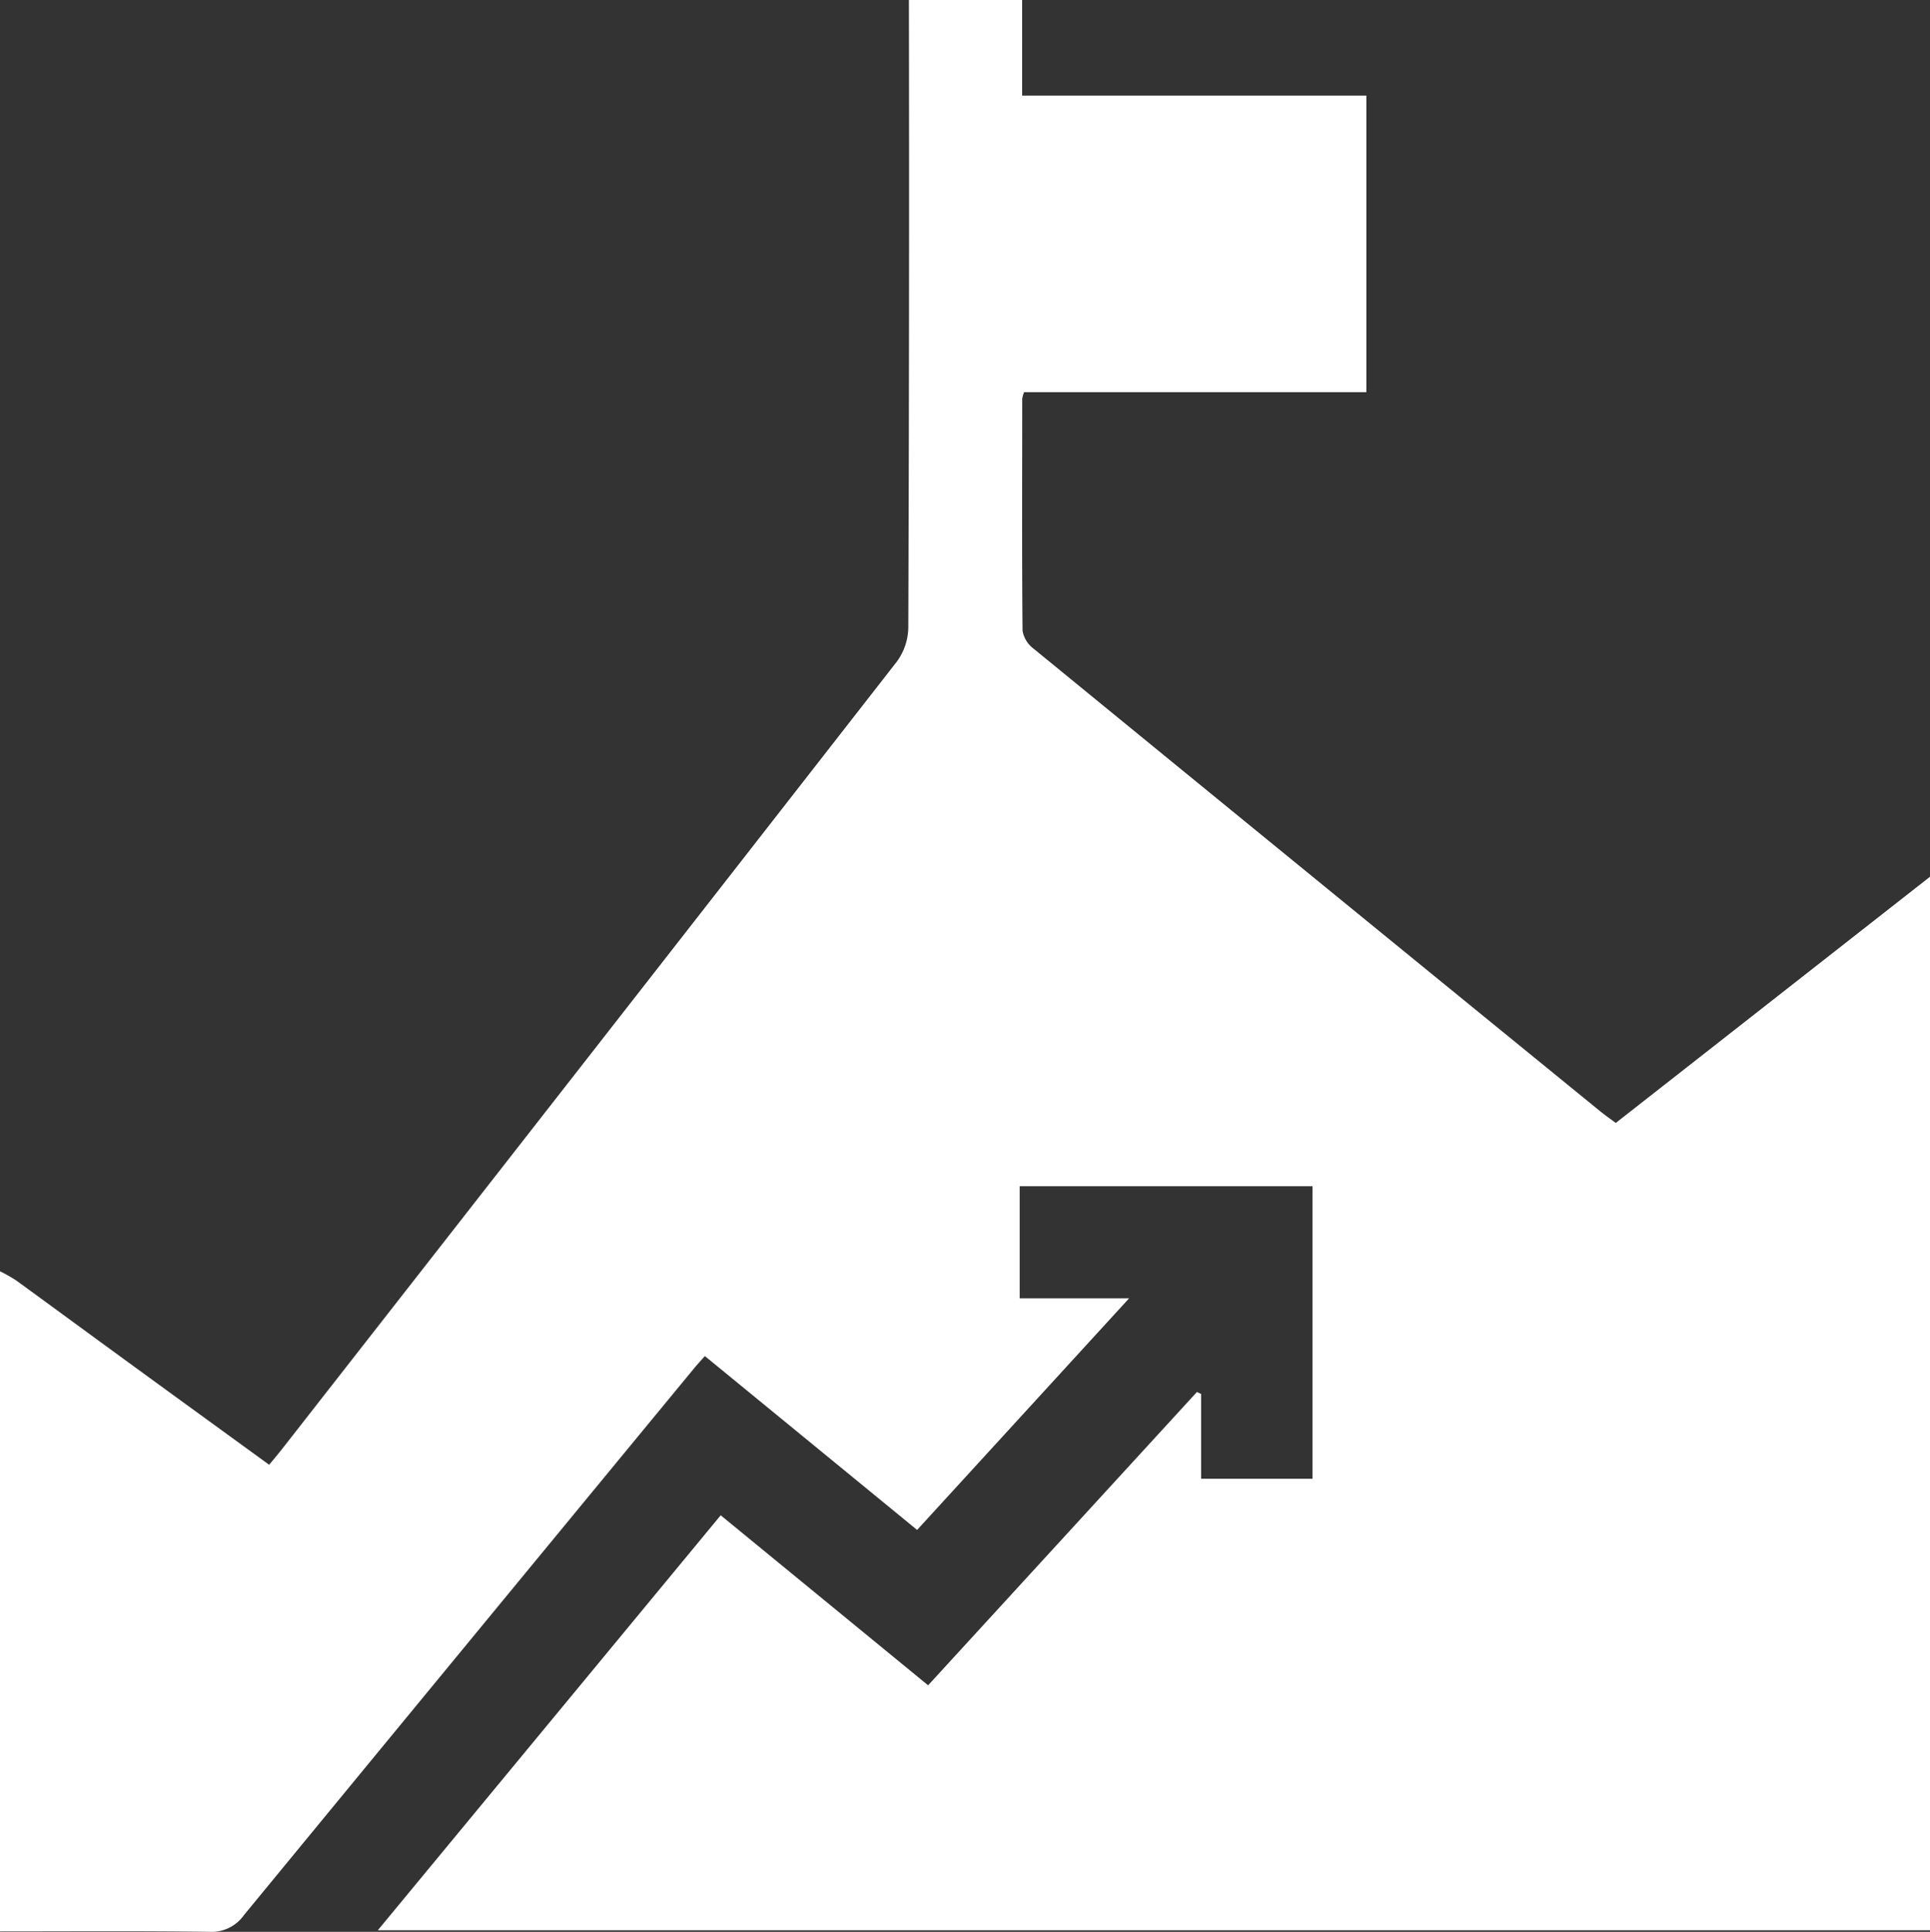 <svg id="Group_3065" data-name="Group 3065" xmlns="http://www.w3.org/2000/svg" width="85.229" height="85.29" viewBox="0 0 85.229 85.29">
  <rect x="0" y="0" width="85.229" height="85.29" fill="#333333" stroke="none"/>
  <g id="Group_3067" data-name="Group 3067">
    <path id="Path_11345" data-name="Path 11345" d="M0,85.272V56.126a7.186,7.186,0,0,1,.707.4C2.1,57.537,3.485,58.558,4.875,59.57c2.328,1.7,4.657,3.389,7.012,5.1.214-.261.393-.471.563-.688Q26.037,46.609,39.6,29.217a2.611,2.611,0,0,0,.511-1.489Q40.161,13.864,40.138,0h5V4.22h15.2V17.315H45.223a1.345,1.345,0,0,0-.081.288c0,3.414-.017,6.827.014,10.24a1.237,1.237,0,0,0,.473.784q12.5,10.224,25.018,20.421c.228.186.469.353.706.53l13.877-10.87V85.219H16.686L31.826,66.9l9.16,7.506L52.857,61.456l.184.086v3.744h4.92V52.372H45.029v4.95h4.831L40.5,67.546,31.127,59.87c-.206.233-.338.374-.461.523q-9.954,12.075-19.895,24.16a1.745,1.745,0,0,1-1.53.736c-3.08-.041-6.161-.018-9.241-.018" fill="#fff"/>
  </g>
</svg>

